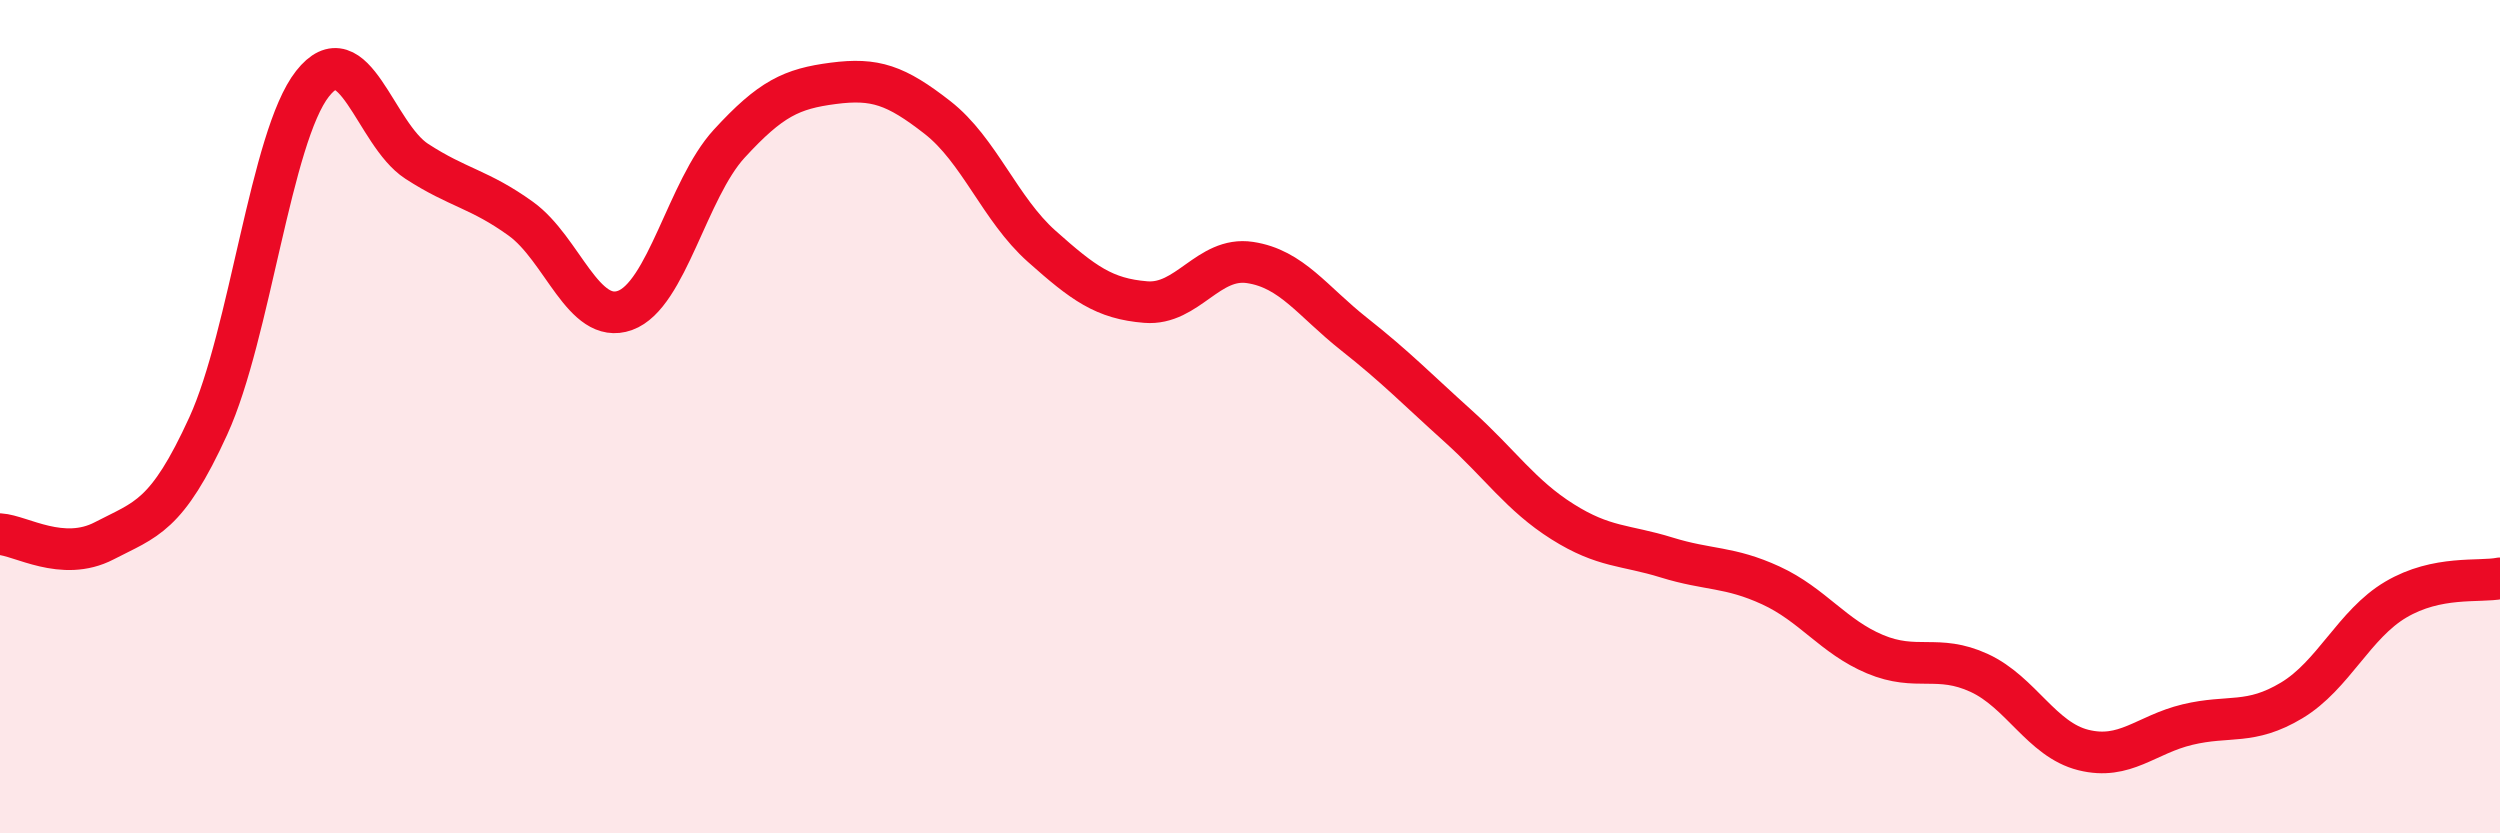
    <svg width="60" height="20" viewBox="0 0 60 20" xmlns="http://www.w3.org/2000/svg">
      <path
        d="M 0,12.82 C 0.5,12.85 1.5,13.5 2.5,12.98 C 3.5,12.46 4,12.41 5,10.22 C 6,8.03 6.5,3.28 7.5,2.01 C 8.5,0.74 9,3.22 10,3.87 C 11,4.52 11.5,4.53 12.5,5.25 C 13.5,5.97 14,7.81 15,7.45 C 16,7.09 16.5,4.54 17.5,3.45 C 18.5,2.36 19,2.13 20,2 C 21,1.87 21.5,2.04 22.5,2.82 C 23.5,3.6 24,5.02 25,5.91 C 26,6.8 26.5,7.17 27.5,7.25 C 28.5,7.33 29,6.15 30,6.3 C 31,6.45 31.5,7.23 32.5,8.02 C 33.5,8.81 34,9.33 35,10.23 C 36,11.13 36.5,11.89 37.5,12.52 C 38.5,13.15 39,13.07 40,13.38 C 41,13.69 41.5,13.59 42.5,14.05 C 43.5,14.51 44,15.28 45,15.7 C 46,16.12 46.5,15.69 47.5,16.15 C 48.5,16.61 49,17.75 50,18 C 51,18.25 51.5,17.63 52.5,17.39 C 53.5,17.15 54,17.41 55,16.81 C 56,16.21 56.5,14.98 57.5,14.39 C 58.5,13.8 59.5,13.98 60,13.88L60 20L0 20Z"
        fill="#EB0A25"
        opacity="0.1"
        stroke-linecap="round"
        stroke-linejoin="round"
      />
      <path
        d="M 0,12.82 C 0.5,12.85 1.5,13.5 2.5,12.98 C 3.5,12.46 4,12.41 5,10.22 C 6,8.03 6.5,3.28 7.5,2.01 C 8.5,0.74 9,3.22 10,3.87 C 11,4.52 11.5,4.53 12.5,5.25 C 13.5,5.97 14,7.81 15,7.45 C 16,7.09 16.5,4.54 17.5,3.45 C 18.5,2.36 19,2.13 20,2 C 21,1.87 21.5,2.04 22.5,2.82 C 23.5,3.6 24,5.02 25,5.91 C 26,6.8 26.5,7.17 27.5,7.25 C 28.5,7.33 29,6.15 30,6.3 C 31,6.45 31.5,7.23 32.5,8.02 C 33.5,8.81 34,9.33 35,10.23 C 36,11.13 36.5,11.89 37.5,12.52 C 38.5,13.15 39,13.07 40,13.38 C 41,13.69 41.5,13.59 42.5,14.05 C 43.5,14.51 44,15.28 45,15.7 C 46,16.12 46.5,15.69 47.5,16.15 C 48.5,16.61 49,17.75 50,18 C 51,18.25 51.5,17.63 52.5,17.39 C 53.5,17.15 54,17.41 55,16.81 C 56,16.21 56.5,14.98 57.5,14.39 C 58.5,13.8 59.5,13.98 60,13.88"
        stroke="#EB0A25"
        stroke-width="1"
        fill="none"
        stroke-linecap="round"
        stroke-linejoin="round"
      />
    </svg>
  